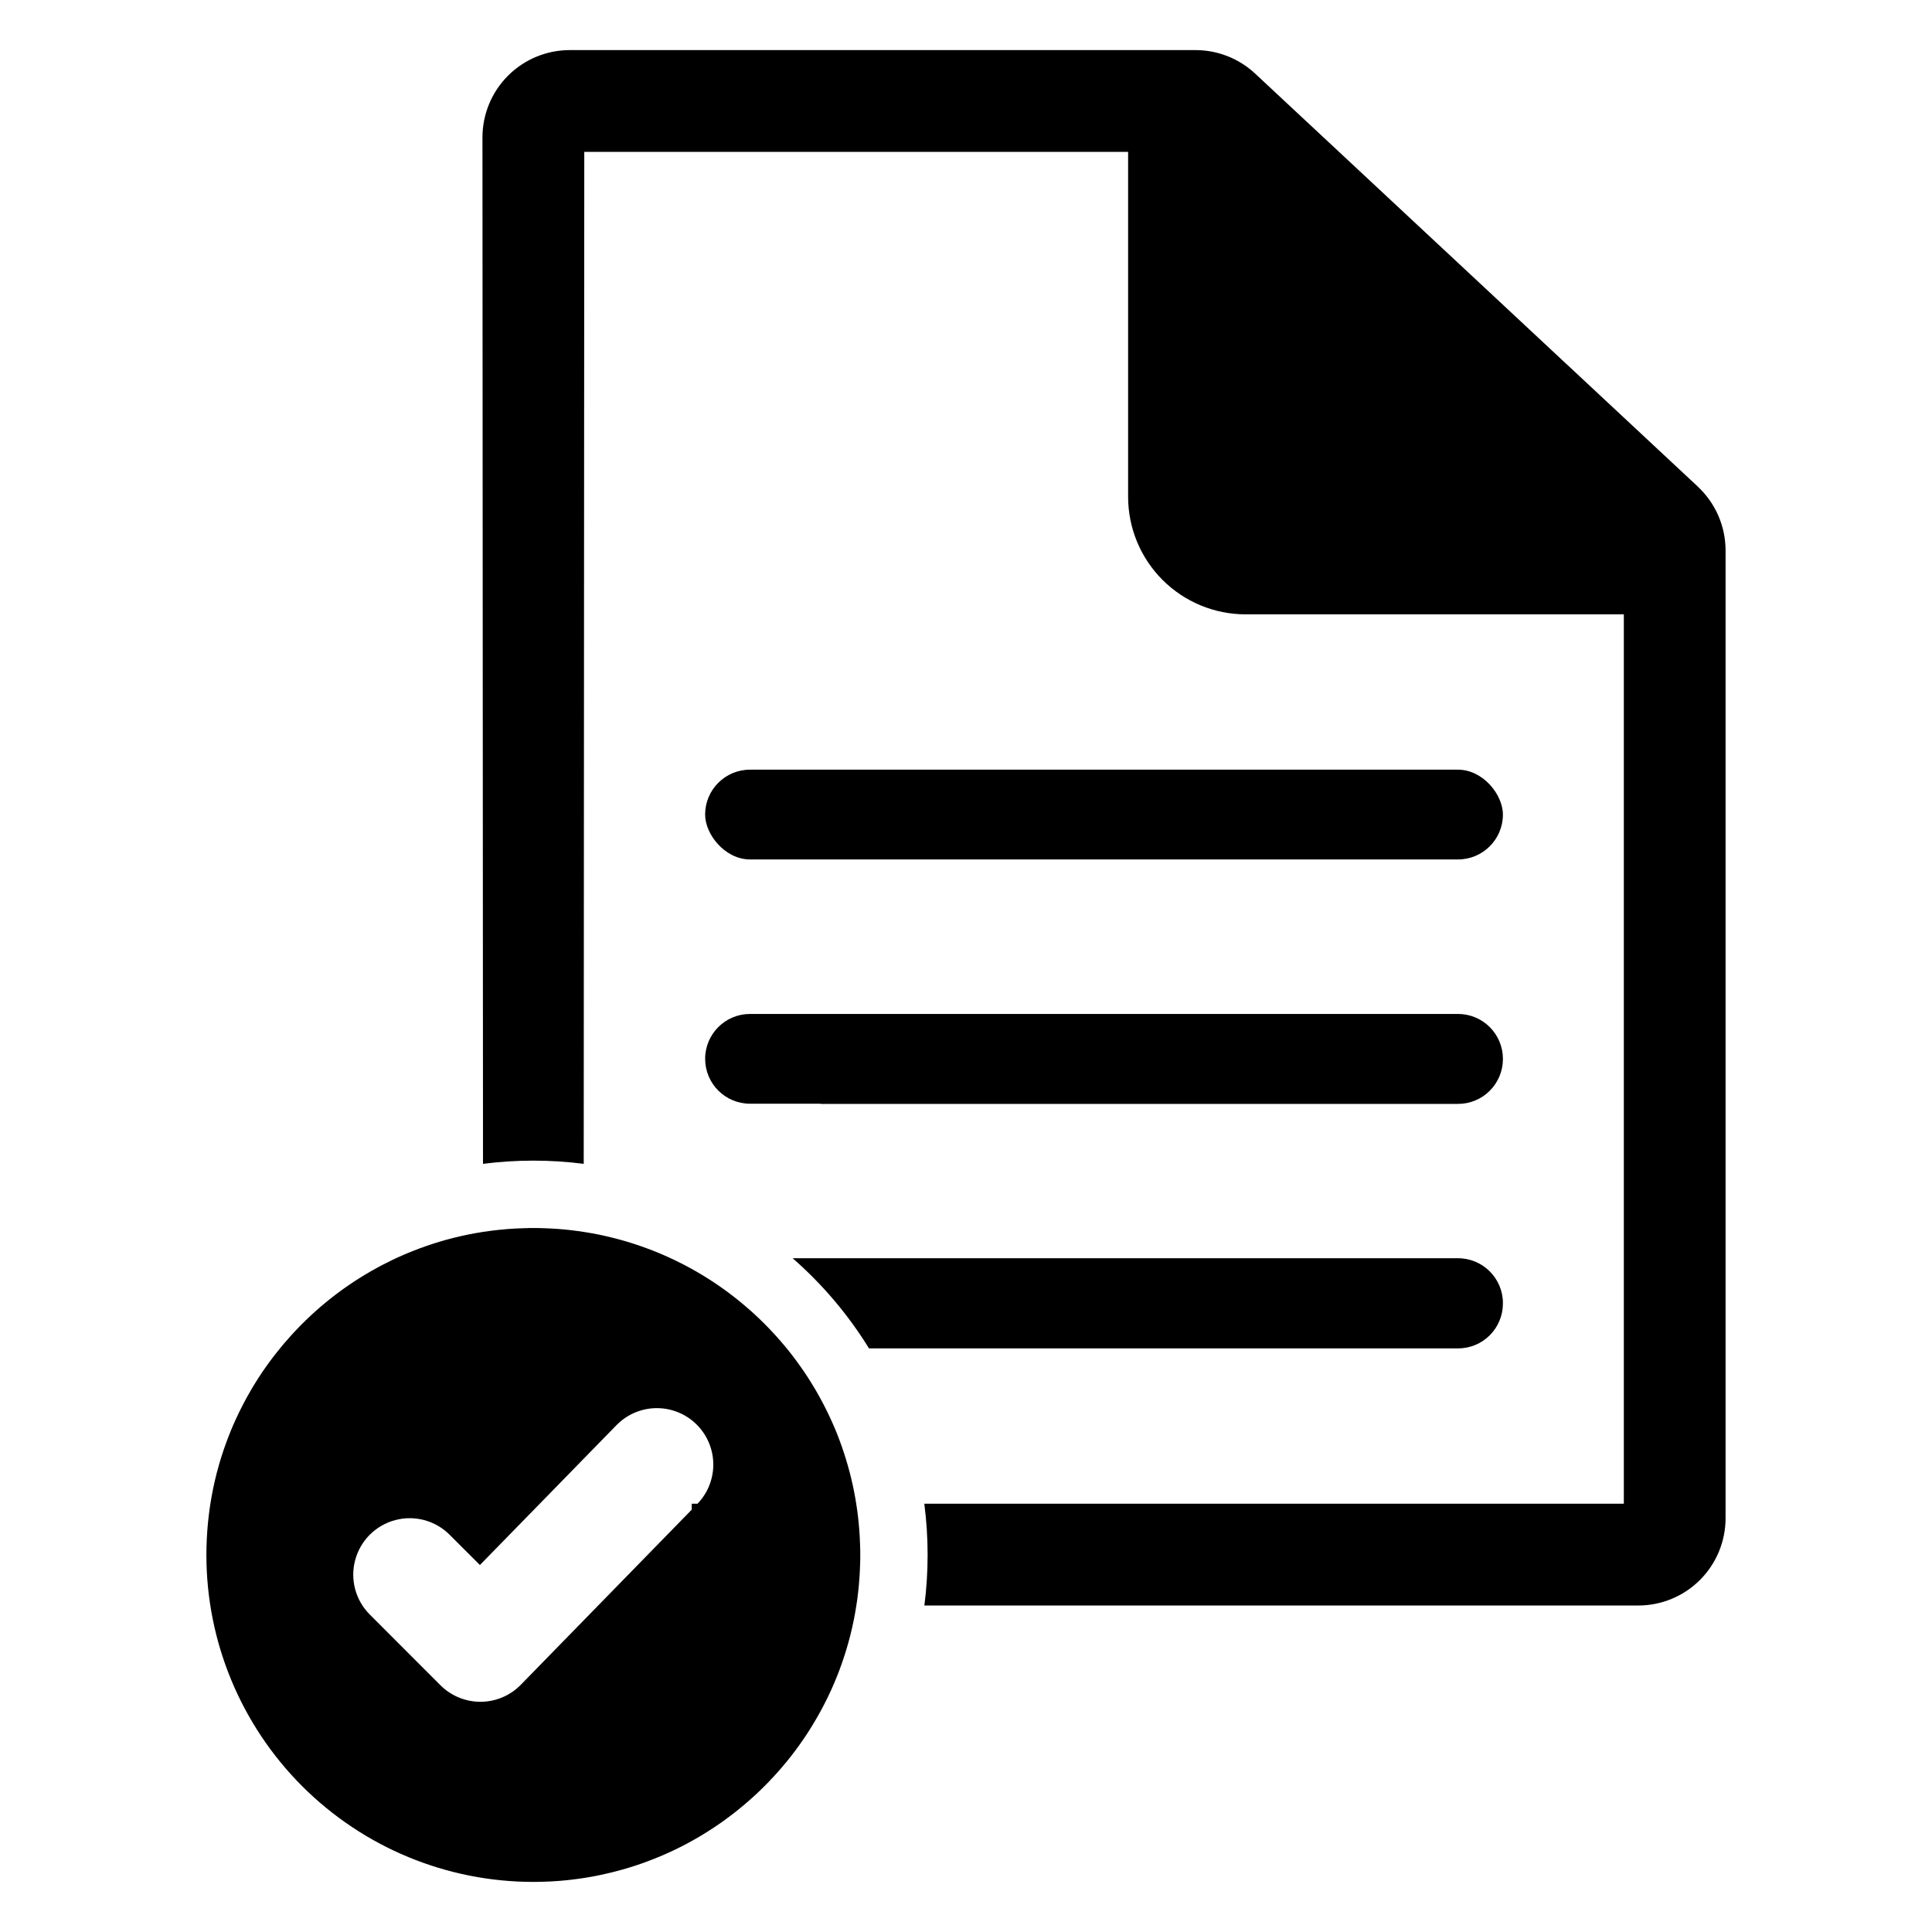 <?xml version="1.0" encoding="UTF-8"?>
<!-- Uploaded to: ICON Repo, www.iconrepo.com, Generator: ICON Repo Mixer Tools -->
<svg fill="#000000" width="800px" height="800px" version="1.1" viewBox="144 144 512 512" xmlns="http://www.w3.org/2000/svg">
 <g>
  <path d="m593.95 272.96-117.34-109.47c-4.289-3.996-9.934-6.215-15.797-6.215h-165.81c-6.137 0-12.027 2.438-16.367 6.777-4.344 4.34-6.781 10.227-6.781 16.367l0.145 272.01h-0.004c8.863-1.133 17.832-1.133 26.695 0l0.148-268.18h144.12v91.414c0.004 8.258 3.281 16.18 9.121 22.02 5.84 5.84 13.758 9.125 22.02 9.125h100.23v235.69h-185.38c1.164 8.957 1.168 18.023 0.02 26.98h189.18c6.141 0 12.027-2.438 16.367-6.781 4.34-4.34 6.777-10.23 6.777-16.367v-256.44c0-6.418-2.664-12.547-7.356-16.922z"/>
  <path d="m342.76 347.97h187.63c6.57 0 11.895 6.57 11.895 11.895 0 6.57-5.324 11.895-11.895 11.895h-187.63c-6.57 0-11.895-6.57-11.895-11.895 0-6.57 5.324-11.895 11.895-11.895z"/>
  <path d="m330.87 424.6c0 6.57 5.324 11.895 11.895 11.895h18.754l-0.004 0.051h168.88c3.156 0 6.18-1.254 8.41-3.484 2.231-2.231 3.484-5.254 3.484-8.41v-0.051c0-3.156-1.254-6.18-3.484-8.41-2.231-2.231-5.254-3.484-8.41-3.484h-187.63c-6.57 0-11.895 5.324-11.895 11.895z"/>
  <path d="m542.29 489.45-0.008-0.051 0.008-0.051c0-6.57-5.324-11.895-11.891-11.902h-176.34c7.906 6.906 14.73 14.961 20.238 23.895h156.1c3.152 0.004 6.18-1.25 8.41-3.481 2.231-2.231 3.484-5.258 3.481-8.41z"/>
  <path d="m371.94 553.87v-0.078c0.004-0.059 0-0.117-0.004-0.172-0.016-0.656-0.043-1.312-0.078-1.973v-0.059h-0.004c0-0.066-0.004-0.133-0.012-0.199-0.008-0.18-0.016-0.352-0.027-0.527-0.016-0.242-0.035-0.484-0.051-0.73-0.016-0.309-0.035-0.613-0.062-0.922-0.043-0.562-0.094-1.129-0.148-1.691-0.027-0.293-0.062-0.586-0.094-0.879-0.02-0.18-0.035-0.355-0.059-0.535-0.02-0.18-0.035-0.355-0.062-0.535-0.043-0.387-0.094-0.77-0.145-1.148l-0.105-0.73c-0.059-0.398-0.113-0.801-0.18-1.191-0.18-1.156-0.379-2.309-0.613-3.449-0.113-0.57-0.234-1.145-0.355-1.707-0.129-0.562-0.258-1.129-0.395-1.691-0.129-0.527-0.258-1.051-0.395-1.57-0.309-1.156-0.629-2.301-0.98-3.438-0.164-0.543-0.344-1.094-0.52-1.637-0.164-0.508-0.336-1.016-0.516-1.516l-0.105-0.312c-0.164-0.465-0.336-0.93-0.508-1.395l-0.027-0.078c-0.387-1.051-0.797-2.09-1.234-3.121-0.223-0.52-0.449-1.043-0.68-1.562-0.18-0.414-0.371-0.82-0.559-1.234-0.105-0.242-0.215-0.48-0.336-0.715-0.156-0.328-0.312-0.656-0.473-0.98-0.086-0.18-0.172-0.352-0.258-0.52-0.188-0.387-0.387-0.766-0.578-1.145-0.258-0.508-0.52-1.008-0.793-1.5-0.266-0.492-0.535-0.98-0.809-1.465l-0.02-0.035c-0.188-0.336-0.379-0.664-0.57-1-0.164-0.293-0.336-0.578-0.516-0.863-0.199-0.344-0.406-0.688-0.621-1.023l-0.02-0.035c-0.293-0.473-0.586-0.941-0.887-1.406-0.613-0.941-1.242-1.879-1.887-2.793-0.32-0.465-0.648-0.922-0.984-1.371-0.309-0.43-0.629-0.852-0.949-1.273-0.051-0.062-0.102-0.129-0.148-0.199-0.301-0.398-0.613-0.793-0.922-1.188l-0.004 0.004c-0.027-0.027-0.051-0.059-0.074-0.094-0.23-0.285-0.457-0.57-0.688-0.852-0.215-0.266-0.43-0.527-0.648-0.785-0.215-0.258-0.438-0.516-0.656-0.77-0.035-0.051-0.078-0.094-0.121-0.145-0.293-0.344-0.594-0.688-0.895-1.023-0.094-0.102-0.18-0.207-0.273-0.309-0.273-0.309-0.543-0.605-0.82-0.906-0.836-0.906-1.691-1.793-2.559-2.664-0.465-0.465-0.938-0.922-1.406-1.371-0.379-0.352-0.75-0.707-1.129-1.059-0.277-0.258-0.559-0.508-0.844-0.766-0.637-0.562-1.277-1.129-1.93-1.672-0.309-0.266-0.613-0.52-0.922-0.77-0.438-0.355-0.871-0.707-1.309-1.059-0.406-0.32-0.812-0.637-1.223-0.938-0.059-0.051-0.105-0.086-0.164-0.129-0.312-0.242-0.621-0.48-0.941-0.707-0.207-0.148-0.422-0.309-0.629-0.457-0.328-0.234-0.656-0.473-0.984-0.699-0.129-0.094-0.25-0.18-0.379-0.266-0.371-0.266-0.75-0.52-1.129-0.77-0.352-0.234-0.699-0.473-1.059-0.699v0.004c-0.355-0.234-0.723-0.465-1.078-0.691-0.336-0.215-0.672-0.422-1.008-0.621-0.129-0.078-0.25-0.148-0.371-0.23-0.406-0.25-0.82-0.492-1.234-0.73-0.199-0.113-0.398-0.234-0.602-0.344-0.344-0.199-0.688-0.395-1.027-0.578-1.312-0.723-2.644-1.414-3.992-2.07-0.406-0.199-0.82-0.395-1.234-0.586-0.086-0.043-0.164-0.078-0.25-0.113-0.48-0.23-0.965-0.441-1.449-0.656l-0.062-0.027c-0.508-0.23-1.023-0.441-1.535-0.656-1.051-0.438-2.106-0.855-3.18-1.25-0.535-0.199-1.078-0.395-1.613-0.578-0.543-0.191-1.086-0.371-1.629-0.551-0.5-0.164-1-0.32-1.5-0.48-0.164-0.043-0.328-0.094-0.492-0.145-0.984-0.301-1.98-0.57-2.981-0.836-0.559-0.145-1.121-0.285-1.688-0.422l-1.691-0.387c-0.43-0.094-0.855-0.18-1.285-0.273-1.277-0.258-2.57-0.484-3.879-0.688-0.543-0.086-1.086-0.164-1.637-0.234-0.438-0.062-0.879-0.121-1.32-0.172-0.273-0.035-0.543-0.07-0.812-0.094-0.102-0.016-0.199-0.027-0.309-0.035l-0.855-0.086c-0.441-0.043-0.895-0.086-1.336-0.121l-0.059-0.008-0.941-0.062c-0.078-0.008-0.148-0.016-0.23-0.016-0.328-0.02-0.648-0.043-0.98-0.059-0.25-0.02-0.508-0.035-0.766-0.043h-0.059c-0.543-0.027-1.094-0.051-1.645-0.062-0.086-0.008-0.18-0.008-0.266-0.008-0.234-0.008-0.465-0.016-0.699-0.016-0.07-0.008-0.145-0.008-0.215-0.008-0.406-0.008-0.82-0.008-1.23-0.008-0.406 0-0.812 0-1.223 0.008l0.004 0.008c-0.07 0-0.141 0-0.207 0.008-0.234 0-0.473 0.008-0.699 0.016-0.105 0-0.207 0-0.309 0.008-0.656 0.016-1.312 0.043-1.965 0.078h-0.094c-0.594 0.027-1.188 0.062-1.773 0.113-0.234 0.016-0.473 0.027-0.699 0.051-0.629 0.051-1.258 0.105-1.879 0.172-0.484 0.051-0.973 0.102-1.449 0.156-0.465 0.059-0.93 0.113-1.395 0.18-0.551 0.07-1.094 0.148-1.637 0.234-1.301 0.199-2.59 0.43-3.863 0.688-0.637 0.129-1.277 0.266-1.906 0.406-0.613 0.137-1.23 0.285-1.836 0.438l-0.102 0.02c-0.43 0.105-0.855 0.215-1.277 0.336-0.344 0.086-0.688 0.18-1.023 0.273-0.258 0.07-0.516 0.145-0.77 0.223-0.438 0.121-0.863 0.25-1.293 0.387-0.23 0.07-0.465 0.145-0.699 0.215-0.328 0.102-0.656 0.207-0.98 0.32-0.438 0.137-0.871 0.285-1.301 0.438l-0.086 0.027c-0.586 0.199-1.164 0.406-1.742 0.629-0.602 0.223-1.191 0.449-1.785 0.688-1.355 0.535-2.691 1.105-4.008 1.707-0.508 0.23-1.008 0.465-1.5 0.707-0.812 0.395-1.621 0.793-2.422 1.215-0.371 0.188-0.742 0.379-1.105 0.586-0.215 0.113-0.43 0.23-0.637 0.352-0.398 0.207-0.801 0.438-1.199 0.664-0.172 0.102-0.336 0.191-0.5 0.293-0.473 0.266-0.938 0.535-1.398 0.82l-0.277 0.172c-0.363 0.223-0.73 0.441-1.094 0.68-0.32 0.199-0.637 0.398-0.949 0.605-0.086 0.059-0.18 0.113-0.266 0.172-0.465 0.301-0.922 0.605-1.379 0.922-0.52 0.352-1.035 0.715-1.551 1.078-1.023 0.73-2.027 1.484-3.023 2.258-0.492 0.387-0.984 0.777-1.473 1.18-0.422 0.344-0.836 0.688-1.25 1.035l-0.301 0.258c-0.441 0.379-0.879 0.766-1.312 1.148-0.465 0.414-0.93 0.836-1.387 1.266-0.465 0.43-0.914 0.863-1.363 1.301-0.414 0.398-0.82 0.801-1.223 1.207-0.145 0.145-0.285 0.285-0.414 0.43-0.32 0.32-0.637 0.648-0.941 0.98-0.078 0.078-0.156 0.164-0.234 0.25-0.371 0.395-0.734 0.793-1.102 1.199-1.266 1.395-2.484 2.828-3.648 4.309-0.328 0.414-0.656 0.828-0.973 1.25v-0.012c-0.086 0.098-0.164 0.203-0.234 0.312-0.273 0.352-0.535 0.715-0.801 1.07-0.309 0.414-0.605 0.828-0.895 1.25-0.285 0.395-0.559 0.785-0.82 1.18-0.113 0.164-0.223 0.32-0.336 0.484-0.293 0.438-0.578 0.879-0.863 1.328-0.078 0.105-0.145 0.215-0.215 0.328-0.277 0.43-0.551 0.863-0.809 1.301-0.102 0.148-0.188 0.293-0.277 0.441-0.234 0.395-0.473 0.785-0.699 1.188-0.801 1.363-1.562 2.754-2.285 4.172-0.32 0.621-0.629 1.25-0.938 1.879-0.301 0.629-0.602 1.266-0.887 1.906-0.266 0.57-0.516 1.156-0.766 1.734-0.105 0.25-0.215 0.492-0.312 0.75-0.137 0.328-0.273 0.656-0.398 0.984-0.121 0.277-0.23 0.562-0.336 0.852-0.188 0.473-0.363 0.941-0.535 1.414-0.027 0.07-0.059 0.145-0.078 0.215-0.207 0.562-0.406 1.129-0.602 1.691l-0.129 0.387c-0.164 0.484-0.328 0.98-0.48 1.473-0.062 0.191-0.129 0.395-0.188 0.586-0.129 0.422-0.258 0.844-0.379 1.266-0.266 0.906-0.516 1.82-0.75 2.734-0.172 0.664-0.336 1.328-0.484 2-0.156 0.664-0.301 1.336-0.441 2.008-0.035 0.188-0.07 0.371-0.105 0.562-0.102 0.465-0.188 0.938-0.273 1.406-0.07 0.371-0.137 0.742-0.191 1.113-0.051 0.277-0.094 0.559-0.137 0.836-0.062 0.363-0.121 0.734-0.164 1.105-0.051 0.285-0.094 0.578-0.121 0.863-0.062 0.406-0.113 0.82-0.156 1.23-0.062 0.48-0.113 0.949-0.164 1.43l-0.02 0.23c-0.059 0.527-0.105 1.059-0.145 1.594-0.027 0.293-0.051 0.586-0.07 0.879-0.035 0.43-0.062 0.855-0.078 1.285-0.02 0.234-0.035 0.473-0.043 0.707-0.035 0.645-0.059 1.285-0.07 1.938l-0.004 0.004c-0.004 0.055-0.008 0.109-0.008 0.164-0.02 0.734-0.027 1.473-0.027 2.215 0 22.977 9.129 45.012 25.375 61.262 16.246 16.25 38.281 25.379 61.258 25.379 0.742 0 1.48-0.008 2.215-0.027 0.055 0 0.109 0 0.164-0.008 0.648-0.016 1.293-0.035 1.938-0.07 0.25-0.016 0.5-0.02 0.75-0.043 0.398-0.02 0.809-0.043 1.207-0.078 0.32-0.02 0.645-0.043 0.965-0.07 0.5-0.035 1-0.086 1.492-0.137l0.395-0.043c0.422-0.043 0.844-0.086 1.258-0.145 0.449-0.051 0.895-0.105 1.344-0.172 0.23-0.02 0.449-0.059 0.68-0.094 0.441-0.059 0.887-0.129 1.32-0.199 0.191-0.027 0.379-0.059 0.559-0.094 0.457-0.07 0.914-0.148 1.371-0.23 0.309-0.059 0.613-0.113 0.914-0.18 0.371-0.07 0.75-0.145 1.121-0.223 1.938-0.398 3.852-0.871 5.734-1.398 0.621-0.172 1.242-0.352 1.855-0.543 0.551-0.164 1.102-0.344 1.648-0.52 0.094-0.027 0.188-0.059 0.273-0.086 0.527-0.18 1.062-0.355 1.586-0.543 0.086-0.027 0.164-0.059 0.242-0.086 0.543-0.191 1.086-0.395 1.629-0.602 0.465-0.172 0.93-0.352 1.387-0.535 0.328-0.129 0.656-0.258 0.98-0.398 0.422-0.172 0.836-0.352 1.258-0.527 0.559-0.234 1.105-0.484 1.656-0.734 0.094-0.035 0.18-0.078 0.266-0.121 1.094-0.5 2.172-1.027 3.242-1.57 0.559-0.293 1.121-0.586 1.68-0.887 0.559-0.301 1.105-0.605 1.656-0.922 0.449-0.258 0.895-0.516 1.344-0.777 0.137-0.078 0.273-0.156 0.406-0.242 0.5-0.301 1-0.605 1.492-0.922 0.48-0.293 0.941-0.602 1.414-0.906 0.156-0.094 0.309-0.199 0.465-0.309 0.277-0.188 0.562-0.371 0.844-0.562 0.293-0.199 0.586-0.398 0.879-0.605 0.355-0.25 0.715-0.5 1.062-0.758v-0.004c0.035-0.023 0.07-0.051 0.102-0.078 0.484-0.344 0.973-0.699 1.441-1.062 0.5-0.379 1-0.766 1.492-1.148 1.48-1.172 2.914-2.387 4.309-3.644 0.395-0.355 0.785-0.715 1.172-1.078 0.102-0.094 0.199-0.188 0.301-0.285 0.309-0.285 0.605-0.57 0.906-0.863 0.18-0.172 0.352-0.344 0.52-0.516 0.145-0.137 0.277-0.277 0.422-0.422 0.145-0.145 0.277-0.285 0.422-0.43 0.191-0.191 0.379-0.387 0.57-0.578 0.273-0.285 0.551-0.57 0.812-0.863l0.43-0.449c0.328-0.352 0.648-0.715 0.973-1.07 0.113-0.121 0.223-0.25 0.328-0.371 0.293-0.328 0.578-0.656 0.863-0.984 0.18-0.207 0.355-0.414 0.527-0.629 0.258-0.301 0.516-0.602 0.766-0.906 0.078-0.102 0.164-0.207 0.258-0.312 0.328-0.406 0.656-0.82 0.98-1.234 0.77-0.984 1.527-1.992 2.258-3.016 0.363-0.516 0.73-1.027 1.078-1.551 0.32-0.465 0.637-0.938 0.941-1.406 0.043-0.07 0.094-0.145 0.145-0.223 0.234-0.355 0.465-0.723 0.691-1.086 0.188-0.285 0.355-0.57 0.527-0.855 0.137-0.215 0.273-0.438 0.398-0.656 0.207-0.336 0.406-0.672 0.602-1.016 0.145-0.242 0.285-0.484 0.422-0.734 0.199-0.344 0.395-0.688 0.578-1.027 0.148-0.266 0.301-0.535 0.438-0.809 0.293-0.535 0.57-1.07 0.852-1.613 0.223-0.422 0.438-0.852 0.637-1.277 0.172-0.344 0.344-0.691 0.508-1.051 0.23-0.48 0.457-0.965 0.672-1.449 0.52-1.156 1.02-2.328 1.492-3.516 0.23-0.578 0.457-1.164 0.68-1.758l0.008-0.035c0.199-0.52 0.387-1.043 0.57-1.57l0.105-0.312c0.172-0.473 0.328-0.949 0.48-1.43 0.07-0.191 0.137-0.395 0.199-0.602 0.113-0.363 0.23-0.73 0.344-1.102 0.094-0.301 0.188-0.602 0.266-0.898 0.121-0.414 0.242-0.82 0.355-1.242 0.043-0.164 0.094-0.336 0.137-0.508 0.113-0.43 0.23-0.863 0.344-1.301 0.051-0.215 0.105-0.438 0.156-0.656 0.121-0.484 0.234-0.973 0.352-1.465 0.145-0.629 0.277-1.266 0.406-1.906 0.129-0.637 0.25-1.277 0.363-1.922 0.113-0.645 0.223-1.285 0.32-1.938 0.059-0.379 0.113-0.758 0.172-1.145 0.027-0.223 0.062-0.441 0.094-0.664 0.059-0.406 0.105-0.82 0.148-1.23 0.02-0.148 0.043-0.309 0.059-0.457 0.035-0.312 0.07-0.629 0.102-0.949l0.02-0.199 0.043-0.406c0.027-0.266 0.051-0.527 0.07-0.793 0.059-0.645 0.105-1.301 0.145-1.949 0.027-0.363 0.051-0.73 0.062-1.102v-0.047c0.012-0.102 0.02-0.207 0.02-0.309 0-0.07 0.008-0.137 0.008-0.207 0.027-0.52 0.043-1.051 0.059-1.57 0.008-0.078 0.008-0.148 0.008-0.23 0.008-0.23 0.016-0.465 0.016-0.699 0.008-0.07 0.008-0.145 0.008-0.215 0.008-0.414 0.008-0.828 0.008-1.242 0-0.43 0-0.855-0.008-1.285zm-43.086-11.375h-1.535v1.578l-45.305 46.414c-2.793 2.859-6.617 4.481-10.613 4.504-3.996 0.023-7.84-1.551-10.668-4.375l-18.738-18.746h0.004c-3.781-3.777-5.258-9.285-3.871-14.445 1.383-5.164 5.414-9.195 10.574-10.578 5.16-1.383 10.668 0.094 14.445 3.871l8.035 8.027 3.527-3.613 23.93-24.508 8.738-8.949h0.004c3.723-3.816 9.195-5.359 14.363-4.051 5.168 1.305 9.25 5.266 10.715 10.391 1.465 5.125 0.09 10.645-3.606 14.48z"/>
 </g>
</svg>